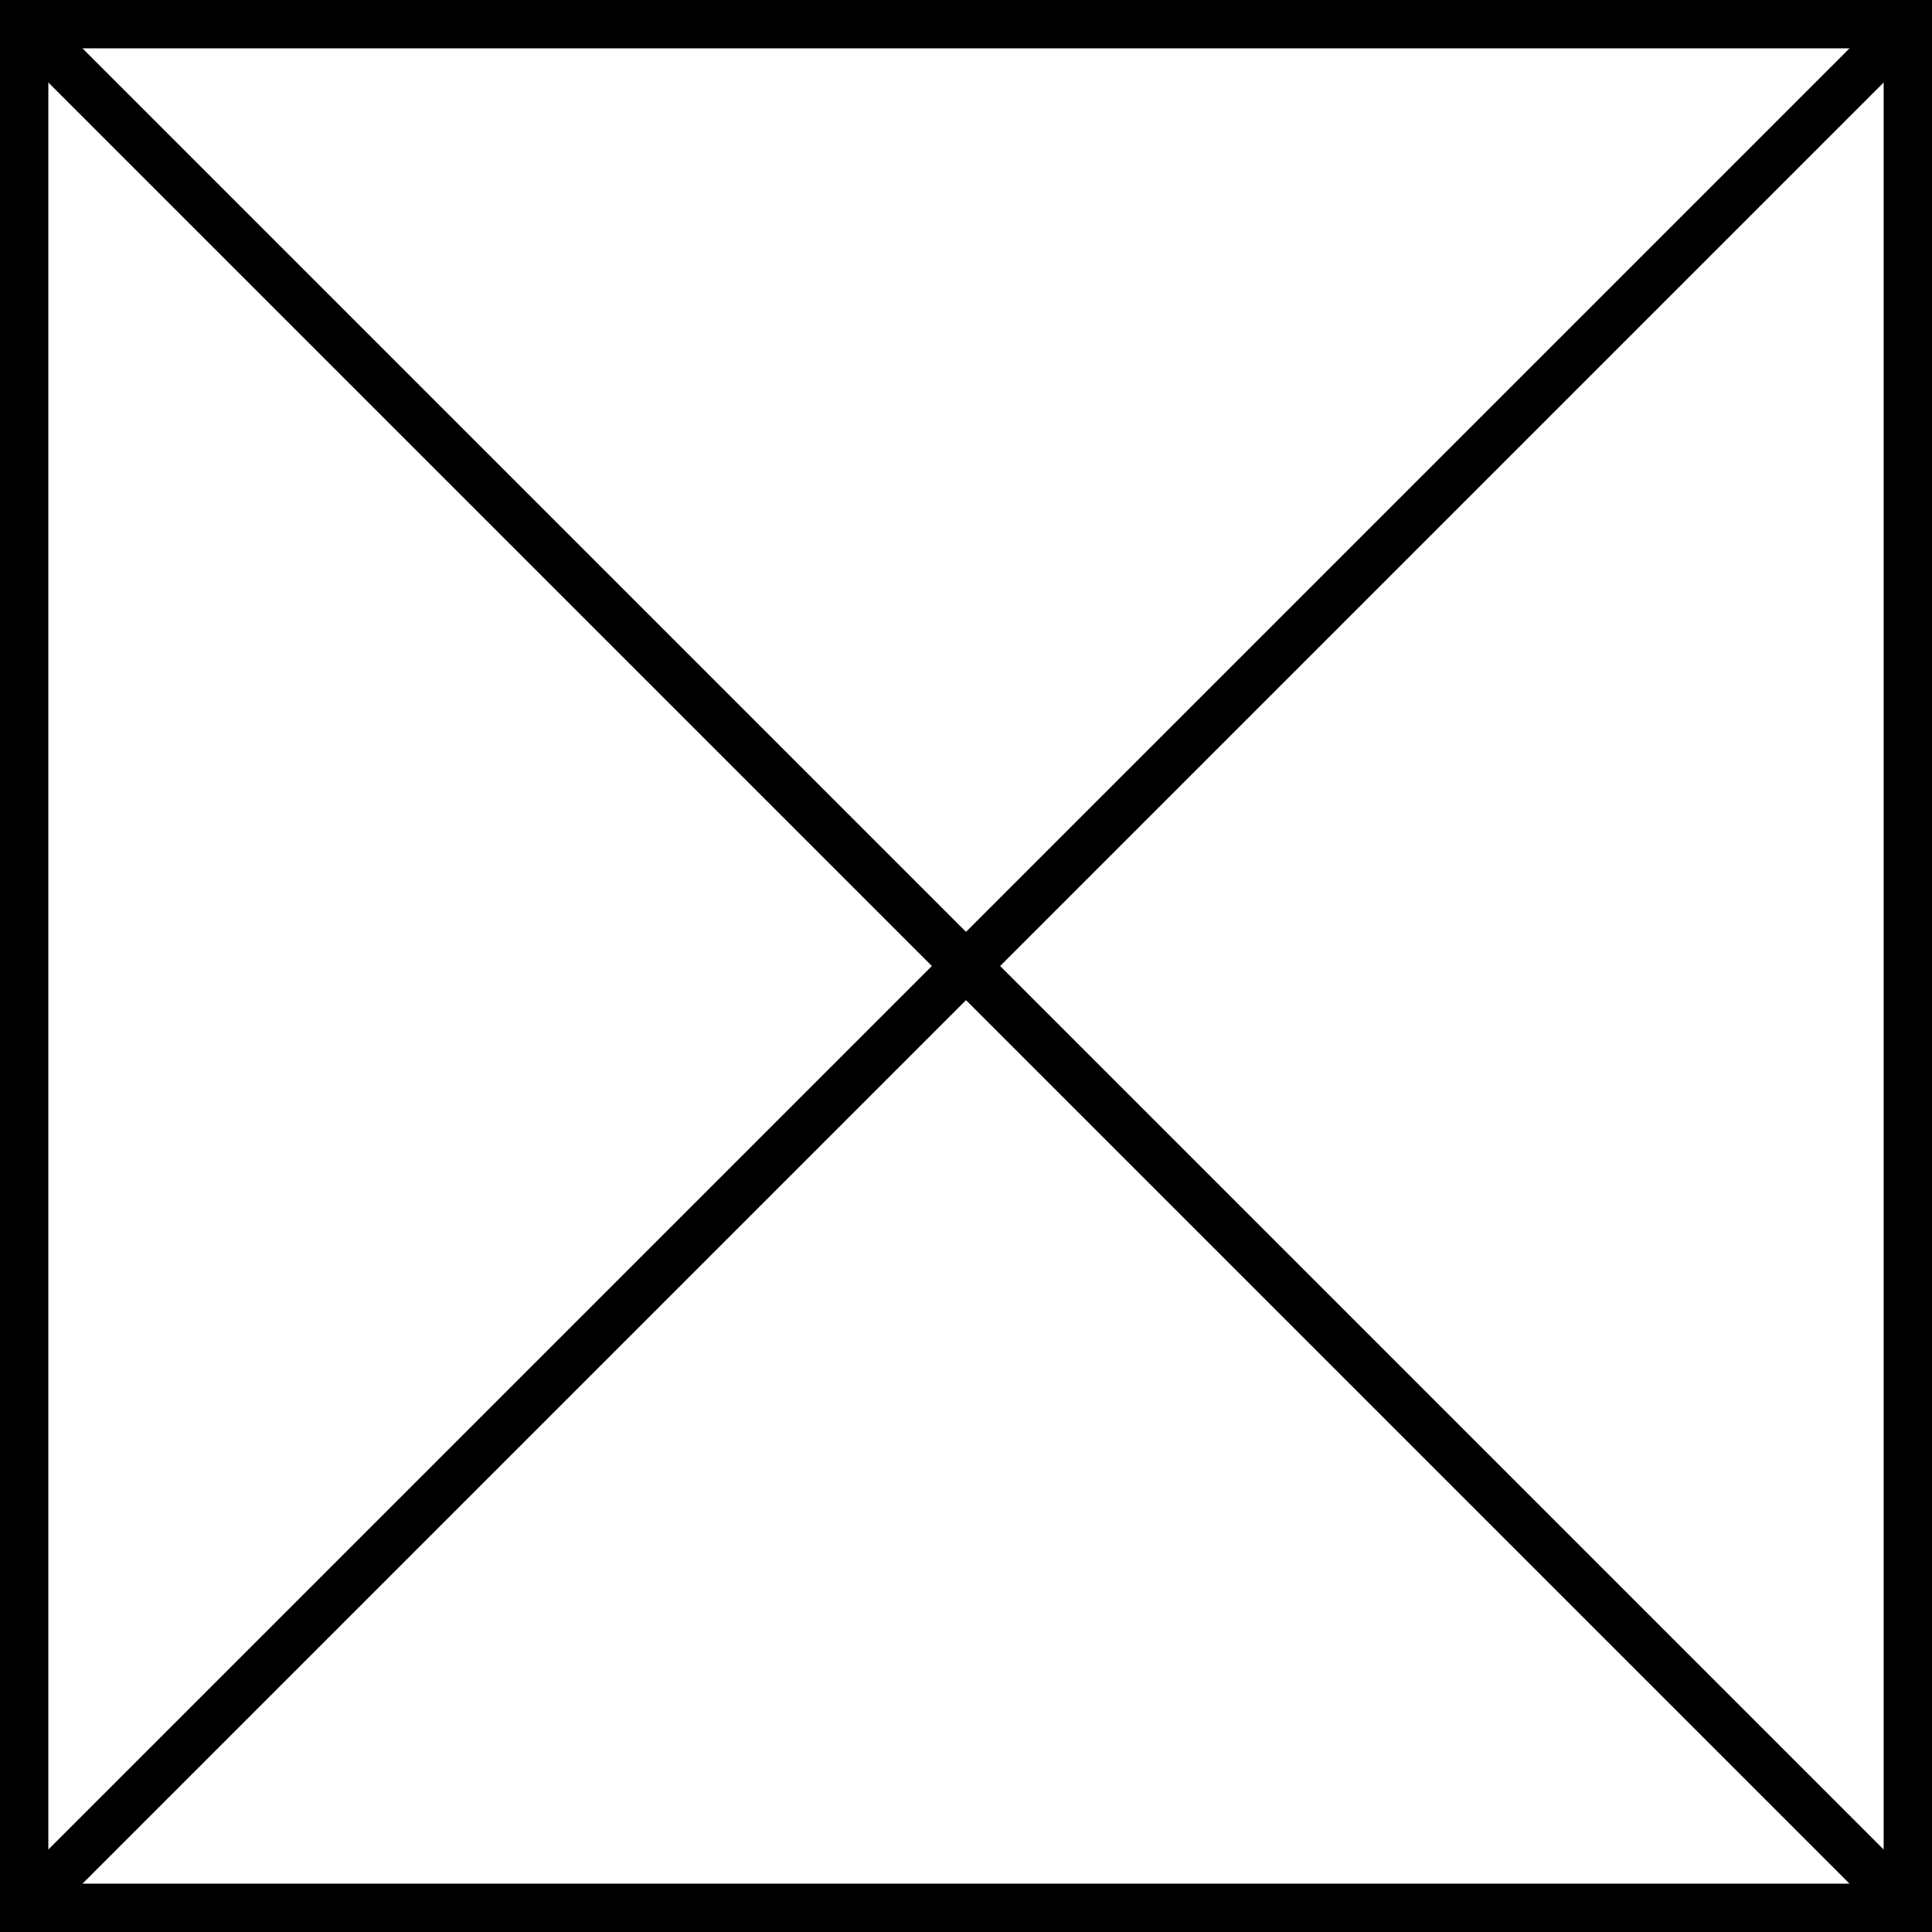 <svg xmlns='http://www.w3.org/2000/svg' viewbox='0 0 40 40' width='40' height='40' preserveAspectRatio='none'>
	<style>
		rect, path {
			fill: none;
			stroke: #000;
			stroke-width: 1px;
			vector-effect: non-scaling-stroke;
			shape-rendering: geometricPrecision;
		}
		rect {
			stroke-width: 2px;
		}
	</style>
	<path d='M 0,0 L 40,40 M 40,0 L 0,40'/>
	<rect width='40' height='40'/>
</svg>
